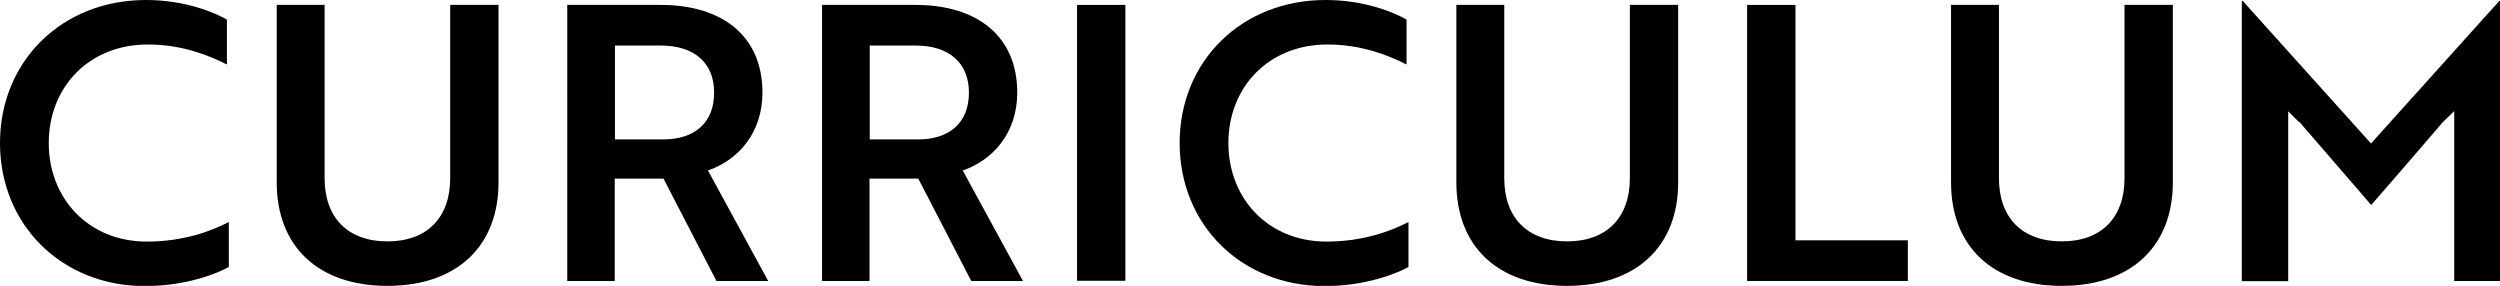 <?xml version="1.0" encoding="UTF-8"?><svg id="_レイヤー_2" xmlns="http://www.w3.org/2000/svg" viewBox="0 0 117.45 13.43"><g id="_文字"><path d="M10.66,3.03c-.81-.41-2.09-.94-3.71-.94-2.79,0-4.66,2.02-4.66,4.63s1.87,4.63,4.61,4.63c1.73,0,3.04-.5,3.85-.92v2.11c-.54.31-2.02.9-3.94.9-3.91,0-6.81-2.88-6.81-6.72S2.9,0,6.86,0c1.87,0,3.26.61,3.8.92v2.11Z"/><path d="M23.42,8.57c0,2.99-1.95,4.86-5.22,4.86s-5.2-1.87-5.2-4.86V.23h2.25v8.14c0,1.87,1.1,2.97,2.95,2.97s2.95-1.1,2.95-2.97V.23h2.27v8.34Z"/><path d="M31.03.23c2.93,0,4.79,1.48,4.79,4.12,0,1.91-1.15,3.17-2.56,3.66l2.83,5.19h-2.43l-2.49-4.81h-2.29v4.81h-2.23V.23h4.38ZM28.89,2.14v4.41h2.27c1.46,0,2.39-.77,2.39-2.2s-.97-2.21-2.5-2.21h-2.16Z"/><path d="M43,.23c2.93,0,4.79,1.48,4.79,4.12,0,1.91-1.15,3.17-2.56,3.66l2.83,5.19h-2.43l-2.49-4.81h-2.29v4.81h-2.23V.23h4.38ZM40.86,2.14v4.41h2.27c1.46,0,2.39-.77,2.39-2.2s-.97-2.21-2.5-2.21h-2.16Z"/><path d="M50.6,13.2V.23h2.27v12.96h-2.27Z"/><path d="M66.08,3.03c-.81-.41-2.09-.94-3.71-.94-2.79,0-4.66,2.02-4.66,4.63s1.87,4.63,4.61,4.63c1.73,0,3.04-.5,3.85-.92v2.11c-.54.31-2.02.9-3.94.9-3.91,0-6.81-2.88-6.81-6.72s2.9-6.72,6.86-6.72c1.87,0,3.26.61,3.8.92v2.11Z"/><path d="M78.84,8.57c0,2.99-1.95,4.86-5.22,4.86s-5.2-1.87-5.2-4.86V.23h2.25v8.14c0,1.87,1.1,2.97,2.95,2.97s2.95-1.1,2.95-2.97V.23h2.27v8.34Z"/><path d="M82.08,13.2V.23h2.27v11.06h5.28v1.91h-7.54Z"/><path d="M102.08,8.57c0,2.99-1.95,4.86-5.22,4.86s-5.2-1.87-5.2-4.86V.23h2.25v8.14c0,1.87,1.1,2.97,2.95,2.97s2.95-1.1,2.95-2.97V.23h2.27v8.34Z"/><path d="M108,5.73l-.5-.5v7.98h-2.18V.04h.04l6.03,6.7L117.42.04h.04v13.16h-2.16v-7.98l-.52.5c-1.12,1.31-2.25,2.61-3.38,3.91l-3.38-3.91Z"/></g></svg>